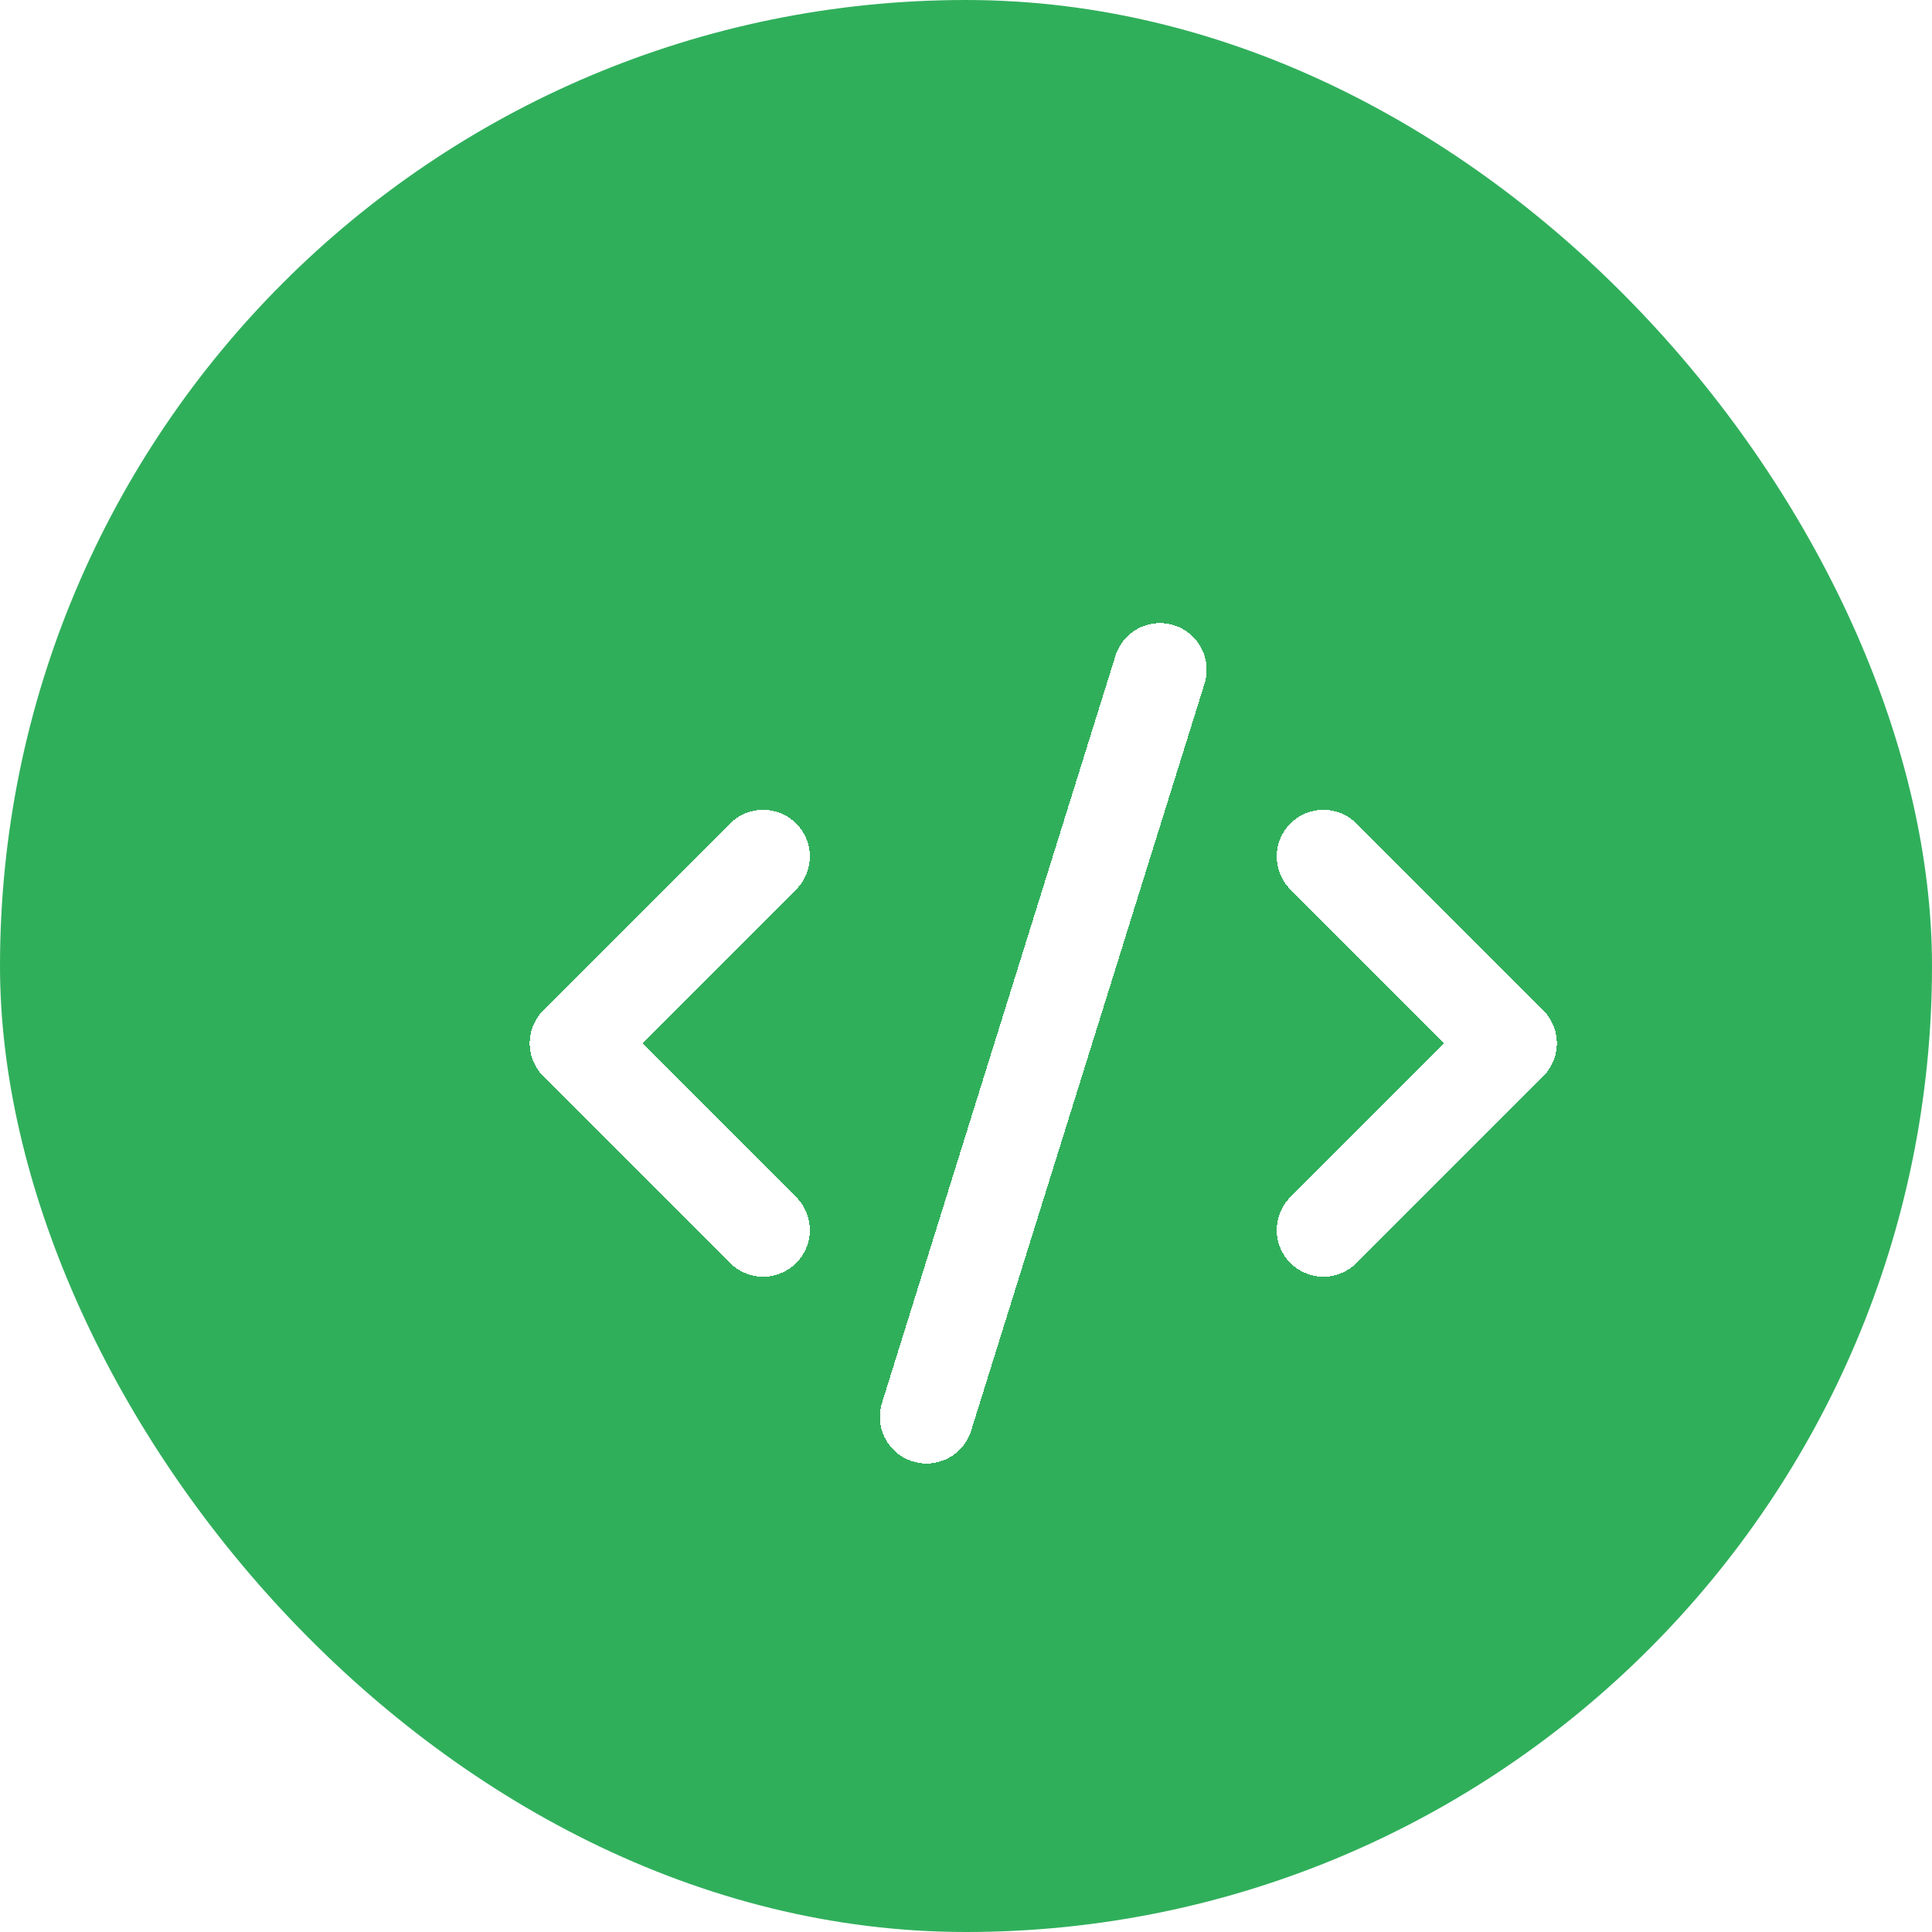 <svg width="100" height="100" viewBox="0 0 100 100" fill="none" xmlns="http://www.w3.org/2000/svg">
<g clip-path="url(#clip0_588_123)">
<rect width="100" height="100" rx="50" fill="#30AF5B"/>
<g clip-path="url(#clip1_588_123)">
<g filter="url(#filter0_d_588_123)">
<path d="M64.5 59.666L74.167 50L64.5 40.333" stroke="white" stroke-width="4.833" stroke-linecap="round" stroke-linejoin="round" shape-rendering="crispEdges"/>
</g>
<g filter="url(#filter1_d_588_123)">
<path d="M35.5 40.333L25.833 50L35.5 59.666" stroke="white" stroke-width="4.833" stroke-linecap="round" stroke-linejoin="round" shape-rendering="crispEdges"/>
</g>
<g filter="url(#filter2_d_588_123)">
<path d="M56.041 30.667L43.958 69.334" stroke="white" stroke-width="4.833" stroke-linecap="round" stroke-linejoin="round" shape-rendering="crispEdges"/>
</g>
</g>
</g>
<defs>
<filter id="filter0_d_588_123" x="46.084" y="21.916" width="54.5" height="64.166" filterUnits="userSpaceOnUse" color-interpolation-filters="sRGB">
<feFlood flood-opacity="0" result="BackgroundImageFix"/>
<feColorMatrix in="SourceAlpha" type="matrix" values="0 0 0 0 0 0 0 0 0 0 0 0 0 0 0 0 0 0 127 0" result="hardAlpha"/>
<feOffset dx="4" dy="4"/>
<feGaussianBlur stdDeviation="10"/>
<feComposite in2="hardAlpha" operator="out"/>
<feColorMatrix type="matrix" values="0 0 0 0 0 0 0 0 0 0 0 0 0 0 0 0 0 0 0.25 0"/>
<feBlend mode="normal" in2="BackgroundImageFix" result="effect1_dropShadow_588_123"/>
<feBlend mode="normal" in="SourceGraphic" in2="effect1_dropShadow_588_123" result="shape"/>
</filter>
<filter id="filter1_d_588_123" x="7.417" y="21.916" width="54.5" height="64.166" filterUnits="userSpaceOnUse" color-interpolation-filters="sRGB">
<feFlood flood-opacity="0" result="BackgroundImageFix"/>
<feColorMatrix in="SourceAlpha" type="matrix" values="0 0 0 0 0 0 0 0 0 0 0 0 0 0 0 0 0 0 127 0" result="hardAlpha"/>
<feOffset dx="4" dy="4"/>
<feGaussianBlur stdDeviation="10"/>
<feComposite in2="hardAlpha" operator="out"/>
<feColorMatrix type="matrix" values="0 0 0 0 0 0 0 0 0 0 0 0 0 0 0 0 0 0 0.25 0"/>
<feBlend mode="normal" in2="BackgroundImageFix" result="effect1_dropShadow_588_123"/>
<feBlend mode="normal" in="SourceGraphic" in2="effect1_dropShadow_588_123" result="shape"/>
</filter>
<filter id="filter2_d_588_123" x="25.541" y="12.249" width="56.918" height="83.501" filterUnits="userSpaceOnUse" color-interpolation-filters="sRGB">
<feFlood flood-opacity="0" result="BackgroundImageFix"/>
<feColorMatrix in="SourceAlpha" type="matrix" values="0 0 0 0 0 0 0 0 0 0 0 0 0 0 0 0 0 0 127 0" result="hardAlpha"/>
<feOffset dx="4" dy="4"/>
<feGaussianBlur stdDeviation="10"/>
<feComposite in2="hardAlpha" operator="out"/>
<feColorMatrix type="matrix" values="0 0 0 0 0 0 0 0 0 0 0 0 0 0 0 0 0 0 0.25 0"/>
<feBlend mode="normal" in2="BackgroundImageFix" result="effect1_dropShadow_588_123"/>
<feBlend mode="normal" in="SourceGraphic" in2="effect1_dropShadow_588_123" result="shape"/>
</filter>
<clipPath id="clip0_588_123">
<rect width="100" height="100" rx="50" fill="white"/>
</clipPath>
<clipPath id="clip1_588_123">
<rect width="100" height="100" fill="white"/>
</clipPath>
</defs>
</svg>
